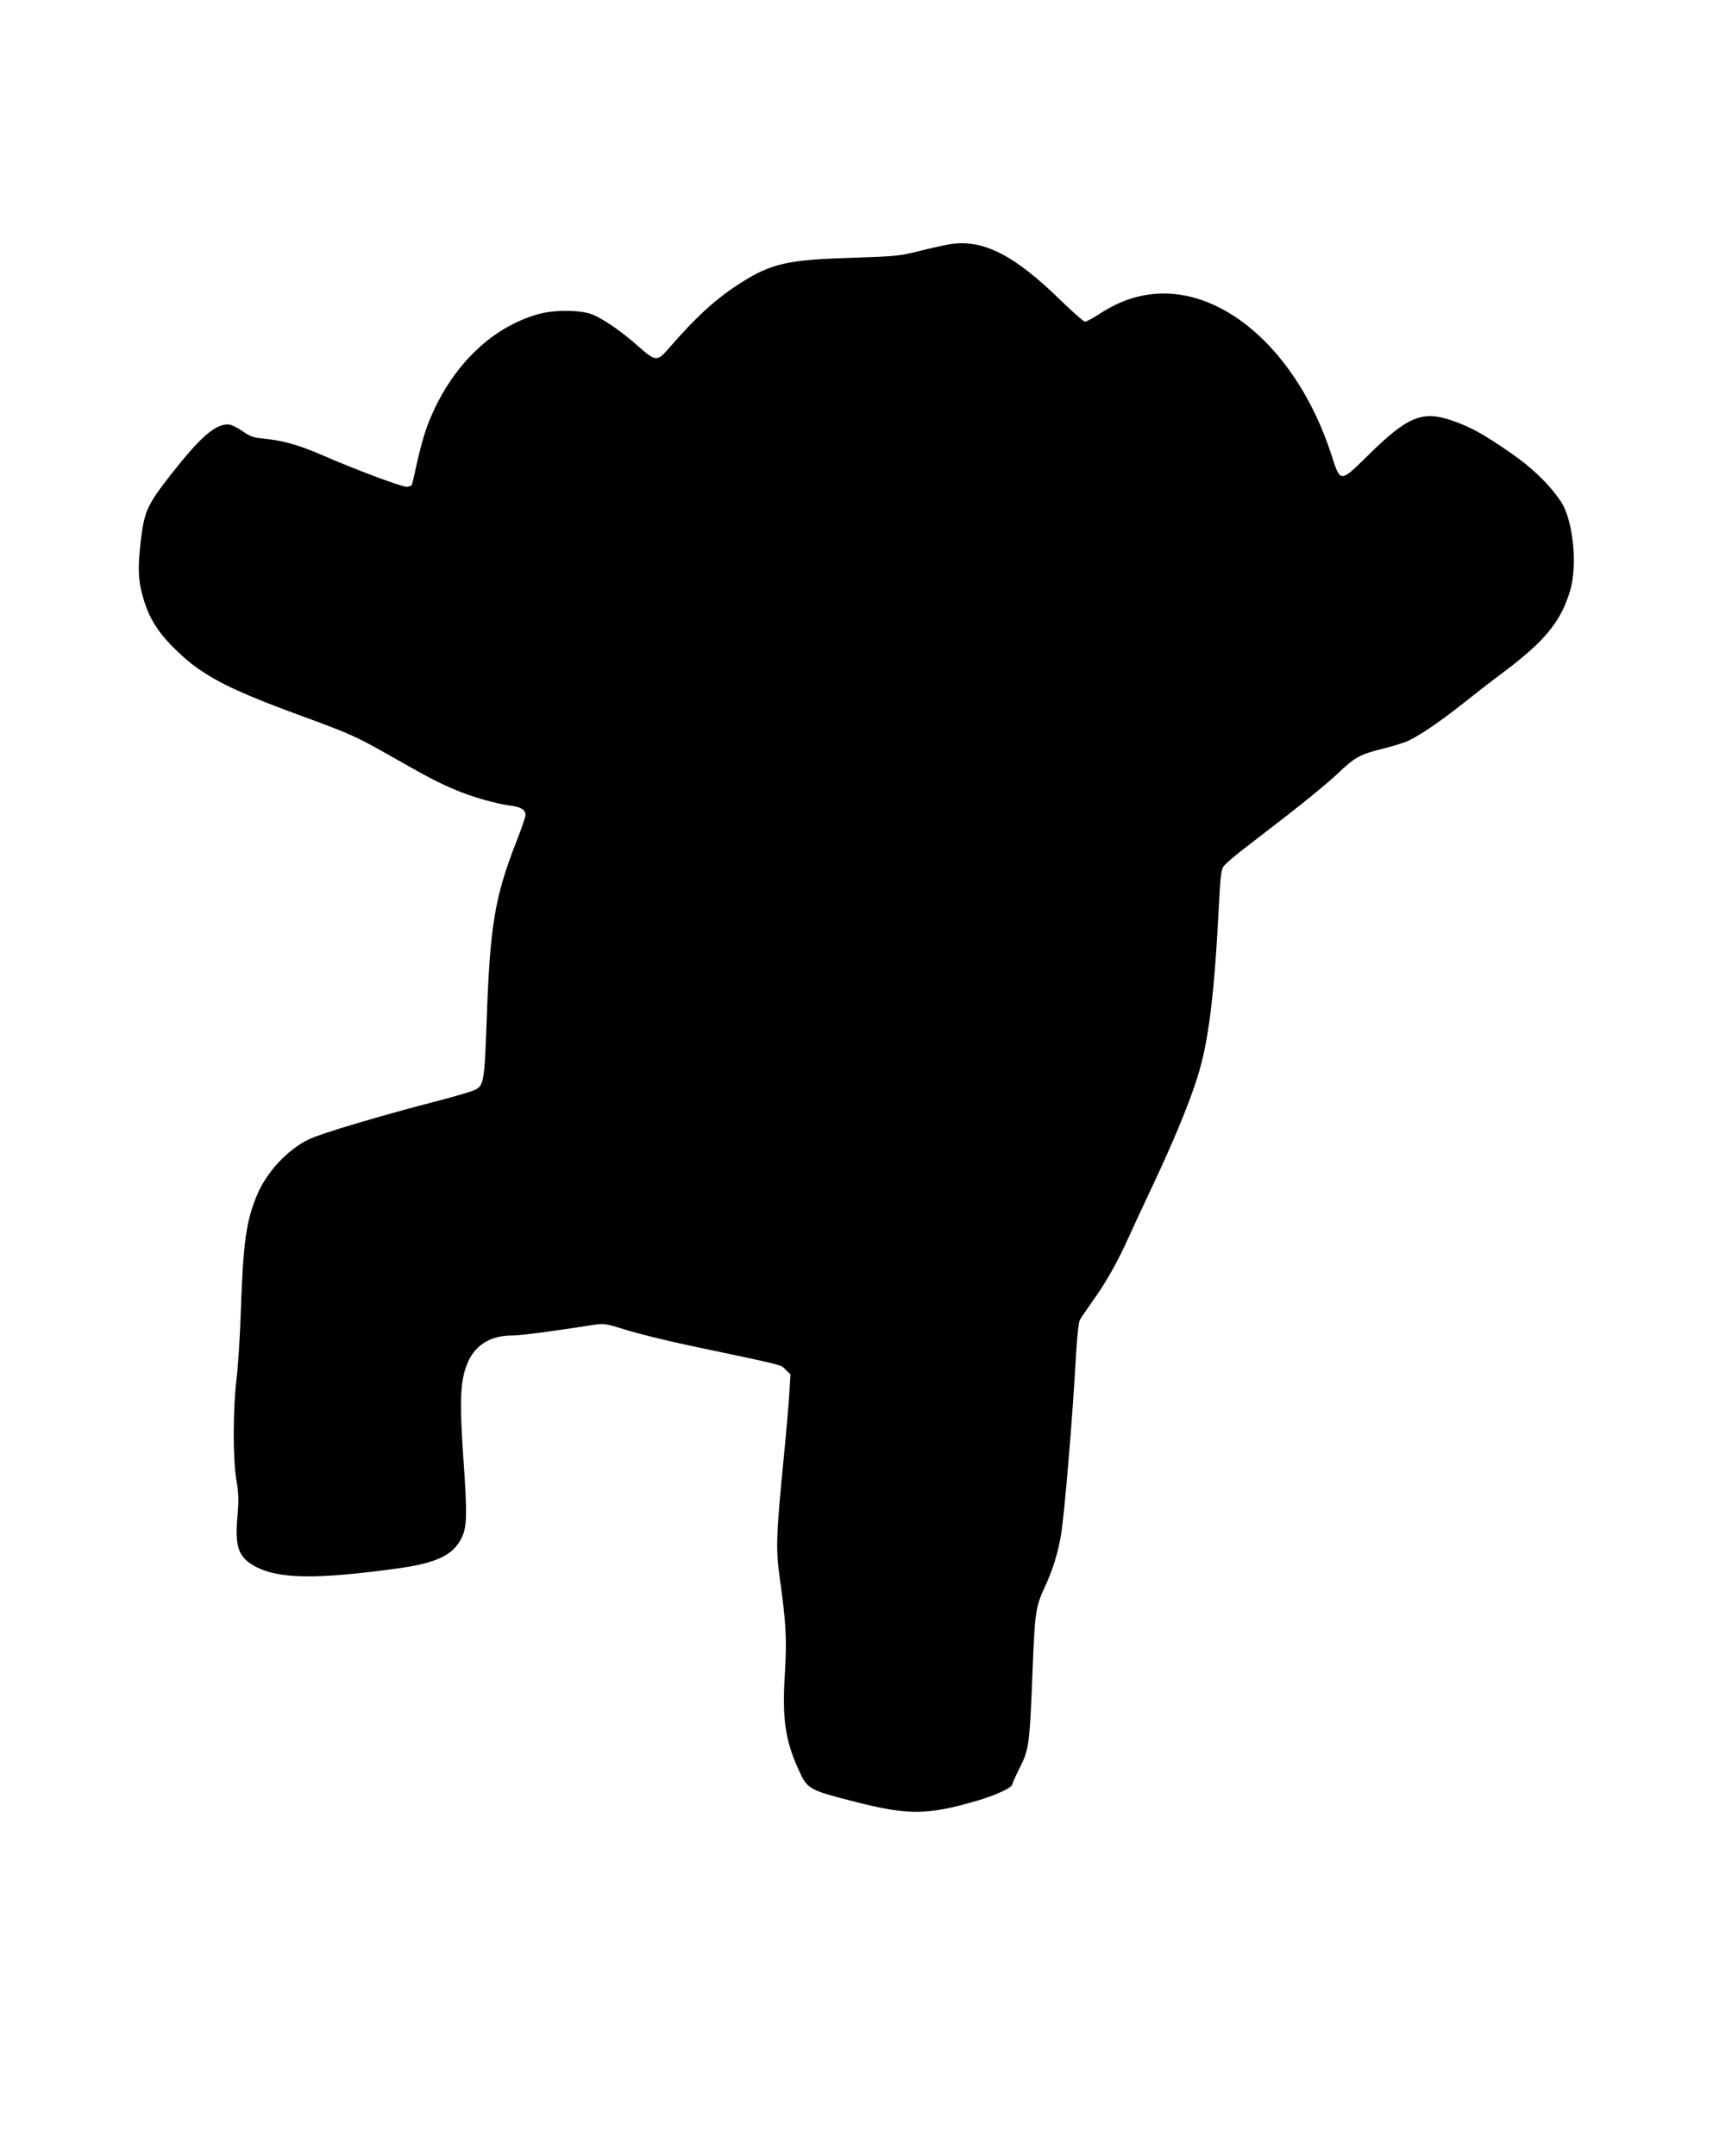 <?xml version="1.0" standalone="no"?>
<!DOCTYPE svg PUBLIC "-//W3C//DTD SVG 20010904//EN"
 "http://www.w3.org/TR/2001/REC-SVG-20010904/DTD/svg10.dtd">
<svg version="1.0" xmlns="http://www.w3.org/2000/svg"
 width="1017pt" height="1280pt" viewBox="0 0 1017 1280"
 preserveAspectRatio="xMidYMid meet">
<g transform="translate(0,1280) scale(0.1,-0.1)"
fill="#000000" stroke="none">
<path d="M5640 11350 c-30 -5 -111 -23 -180 -40 -119 -30 -139 -32 -405 -41
-374 -11 -473 -33 -650 -144 -151 -95 -272 -205 -440 -400 -63 -72 -75 -71
-177 20 -94 84 -201 158 -269 187 -69 28 -221 30 -318 4 -295 -80 -544 -333
-670 -681 -16 -45 -41 -138 -56 -205 -14 -68 -28 -127 -31 -131 -3 -5 -18 -9
-33 -9 -30 0 -315 107 -504 190 -134 58 -228 84 -337 95 -65 6 -83 12 -132 46
-32 22 -68 39 -84 39 -78 0 -166 -77 -333 -290 -148 -188 -165 -225 -186 -409
-19 -164 -14 -239 21 -351 31 -100 81 -180 162 -263 168 -172 313 -250 777
-420 279 -102 319 -120 510 -228 237 -135 294 -165 396 -208 100 -43 248 -85
337 -96 56 -7 82 -25 82 -55 0 -10 -24 -80 -54 -157 -130 -333 -157 -498 -177
-1073 -13 -356 -17 -377 -72 -403 -18 -8 -111 -36 -207 -61 -356 -92 -706
-197 -776 -231 -130 -63 -255 -199 -311 -338 -62 -153 -79 -276 -93 -677 -5
-157 -17 -341 -26 -410 -21 -172 -22 -466 -1 -596 14 -83 15 -121 7 -215 -16
-179 4 -241 94 -294 140 -82 368 -86 872 -16 216 31 312 77 362 174 35 67 37
137 13 479 -23 330 -19 450 20 553 43 114 136 175 270 175 50 0 247 26 470 61
76 12 77 12 210 -29 74 -23 242 -64 374 -92 574 -121 538 -112 569 -143 l29
-28 -7 -117 c-4 -64 -18 -226 -31 -358 -47 -477 -50 -563 -26 -731 38 -272 43
-362 31 -568 -17 -269 1 -398 82 -575 51 -114 59 -119 343 -191 308 -78 421
-77 711 7 111 32 214 79 214 99 0 5 20 50 45 100 54 107 58 135 75 565 14 360
18 387 74 509 47 101 77 199 95 306 20 115 70 707 90 1082 6 96 15 183 22 195
7 13 41 63 75 111 78 108 146 229 209 367 26 58 82 179 125 270 139 293 235
523 288 690 68 214 102 489 131 1067 6 122 12 168 24 187 9 13 54 53 99 88 46
36 173 134 283 219 110 85 241 193 291 240 107 103 138 120 273 153 56 14 122
34 147 45 69 31 197 118 334 227 69 55 172 135 230 178 250 187 346 303 401
486 47 153 18 428 -56 535 -72 105 -171 200 -301 289 -158 109 -229 148 -335
186 -183 65 -269 30 -505 -202 -170 -167 -165 -167 -220 3 -205 631 -673 1029
-1113 945 -92 -17 -173 -51 -270 -114 -35 -23 -71 -42 -79 -42 -8 0 -72 56
-141 123 -278 273 -465 368 -661 337z"/>
</g>
</svg>
